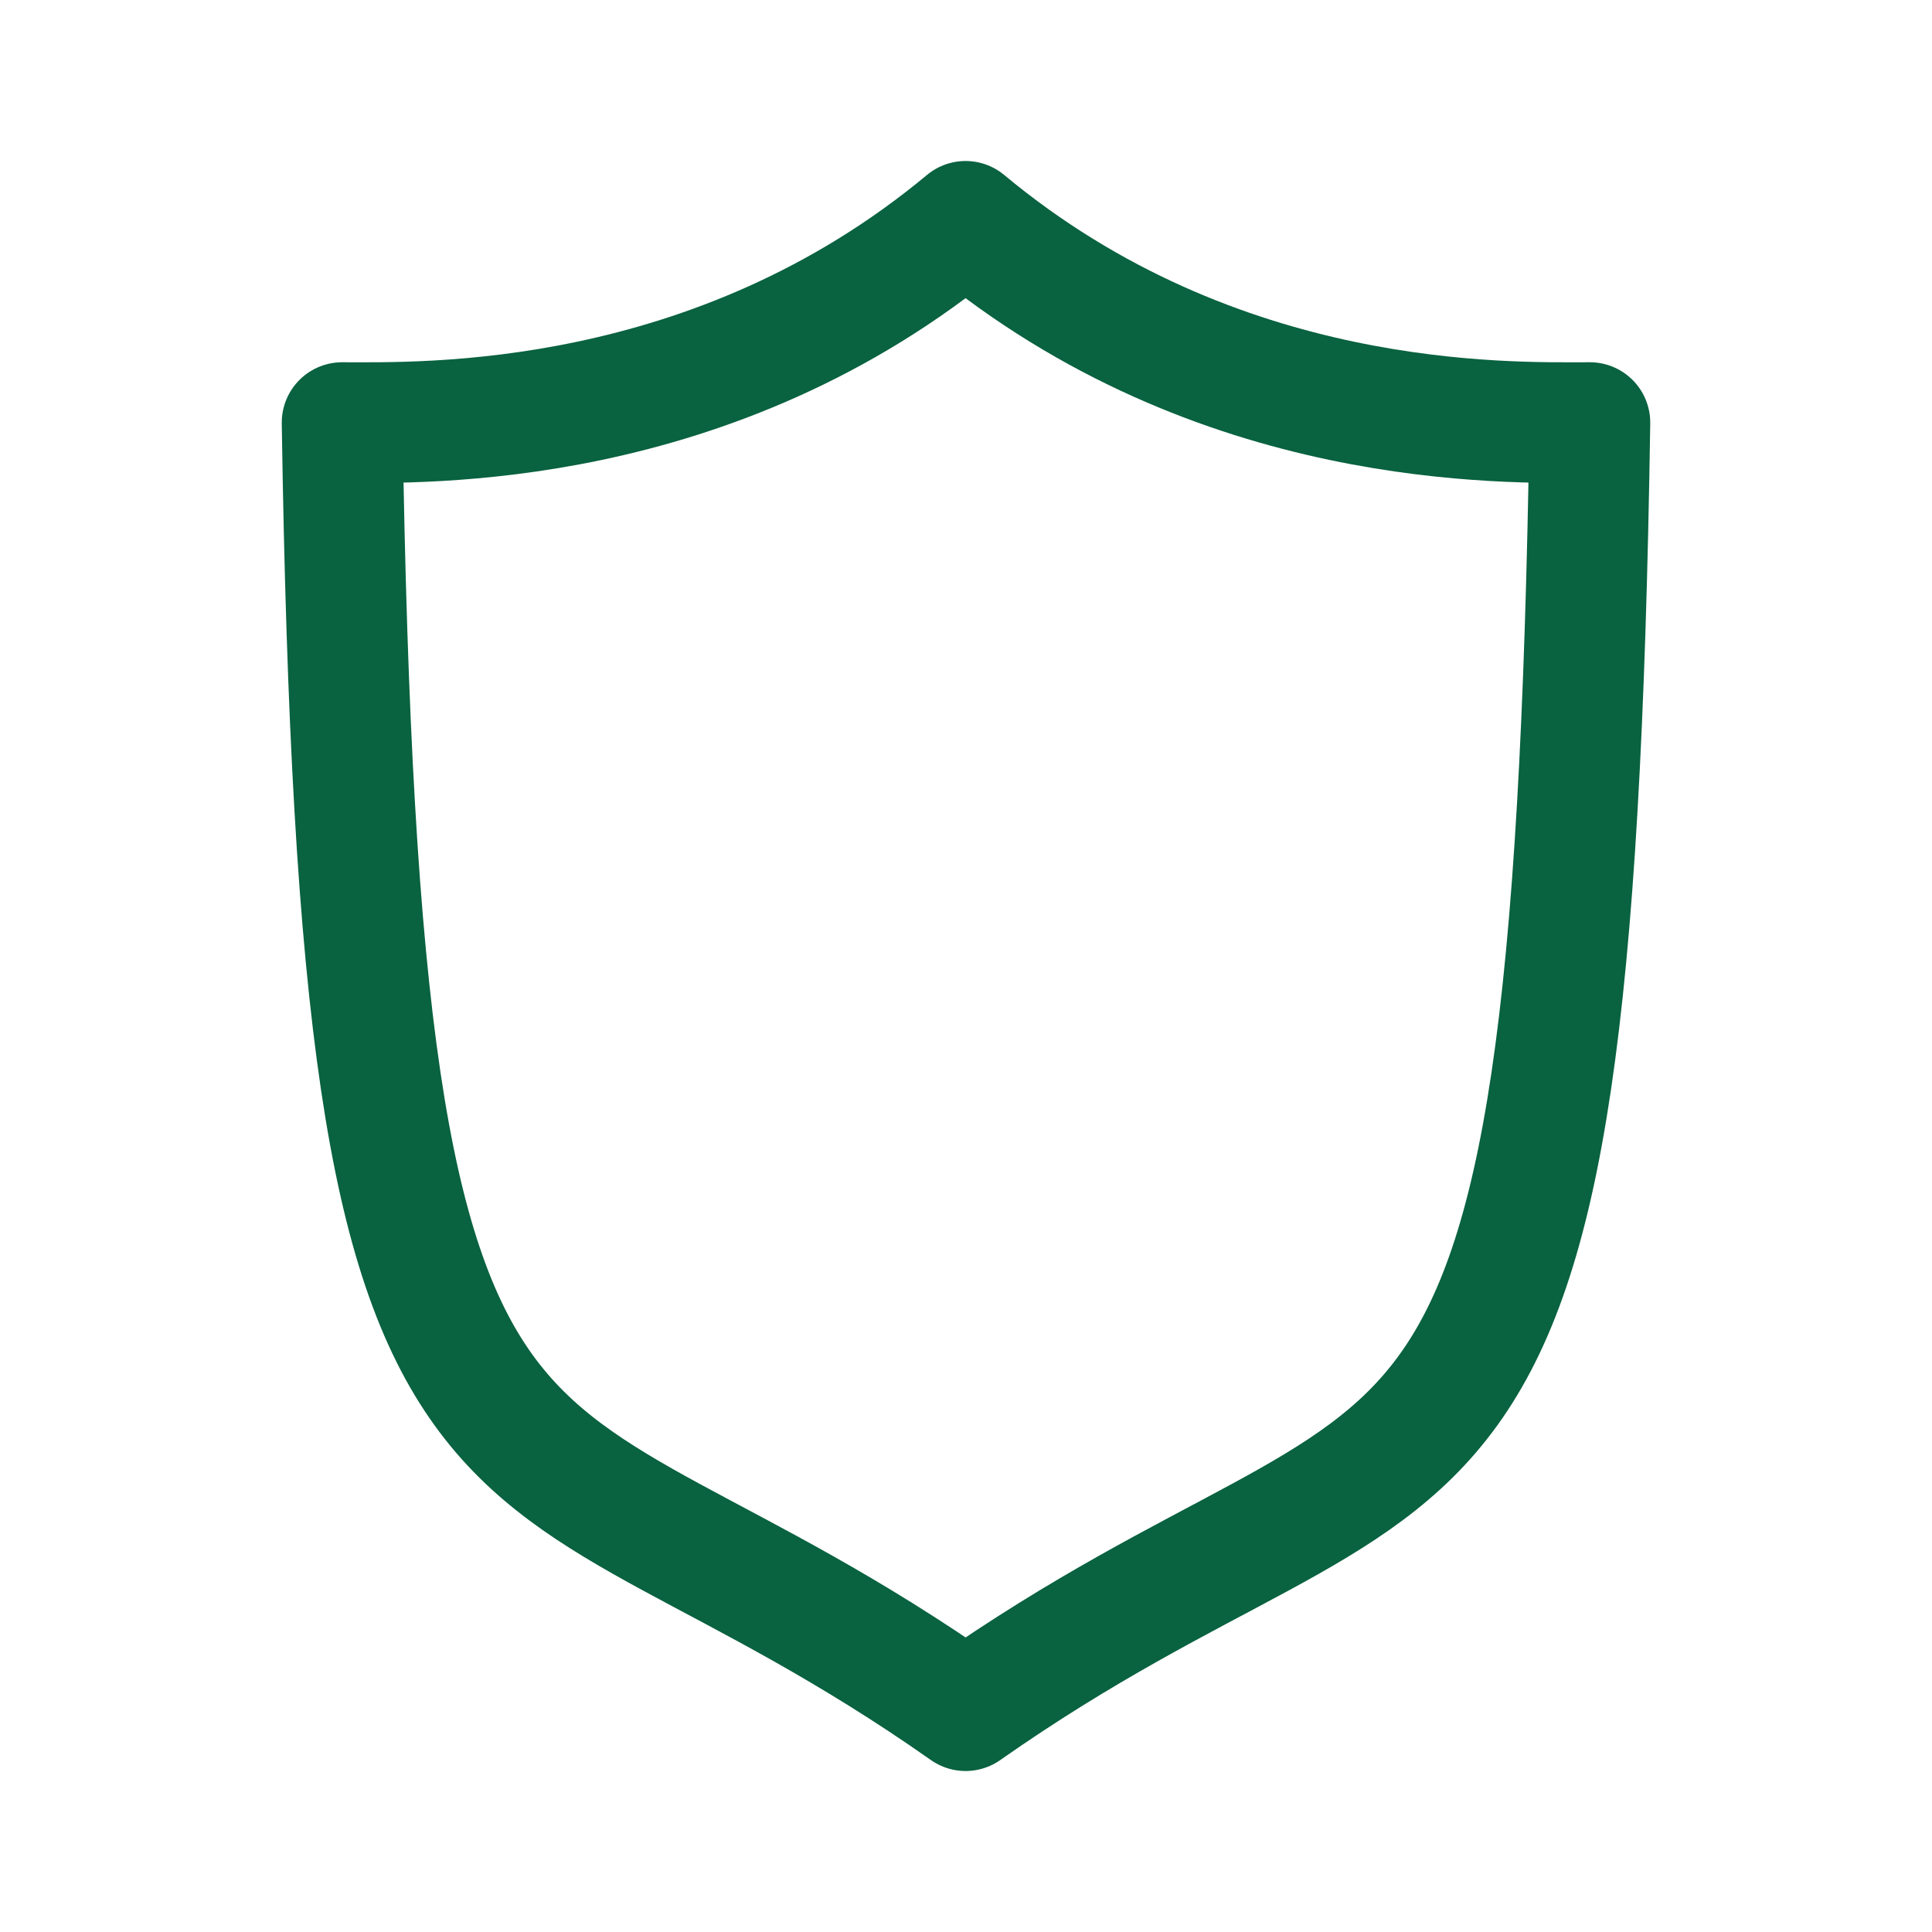 <svg width="800" height="800" viewBox="0 0 800 800" fill="none" xmlns="http://www.w3.org/2000/svg">
<path d="M399.825 91.668C504.296 178.614 624.104 175.001 658.334 175.001C650.846 669.485 595.834 570.835 399.825 708.335C204.167 570.835 149.159 669.485 141.667 175.001C175.542 175.001 295.346 178.614 399.825 91.668Z" stroke="#096240" stroke-width="50" stroke-miterlimit="10" stroke-linecap="round" stroke-linejoin="round"/>
</svg>
